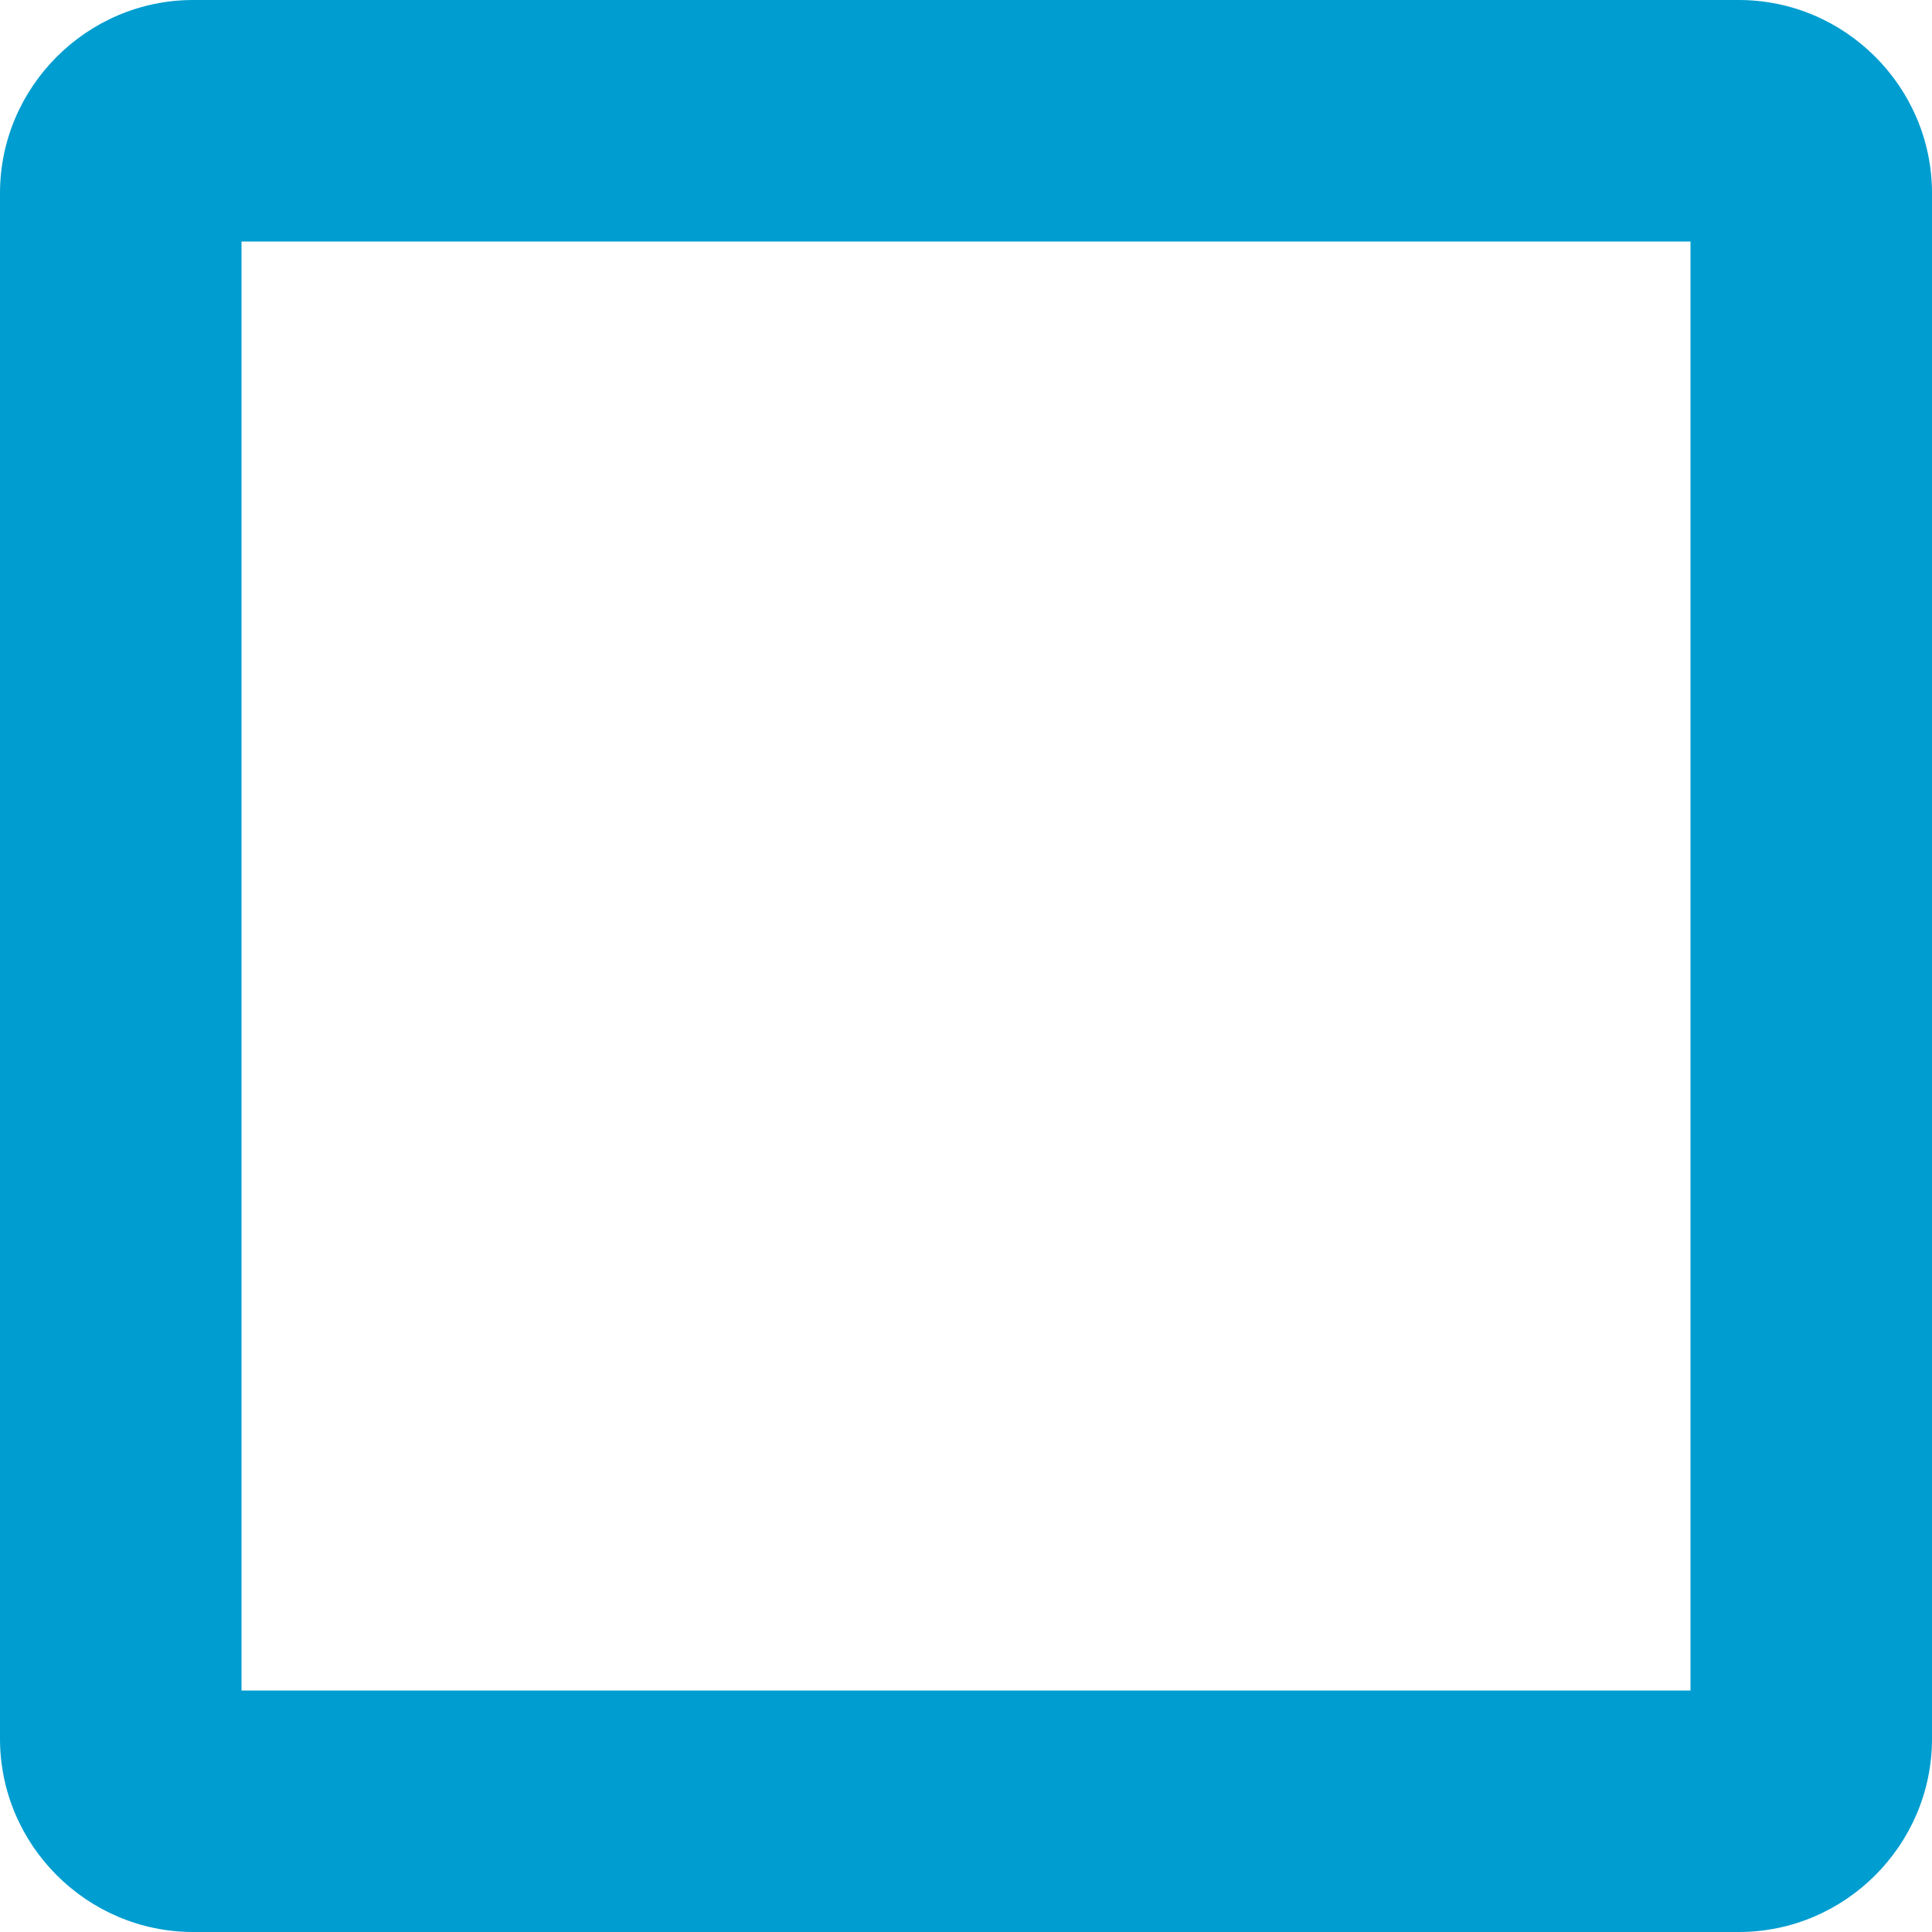 <?xml version="1.0" encoding="UTF-8" standalone="no"?>
<svg xmlns="http://www.w3.org/2000/svg" id="Layer_1" viewBox="0 0 40 40">
  <defs>
    <style>.cls-1{fill:#009dd0;stroke-width:0px;}</style>
  </defs>
  <path class="cls-1" d="M35,5v30H5V5h30M36,0H4C1.8,0,0,1.8,0,4v32c0,2.2,1.8,4,4,4h32c2.2,0,4-1.8,4-4V4c0-2.2-1.8-4-4-4h0Z"/>
</svg>
